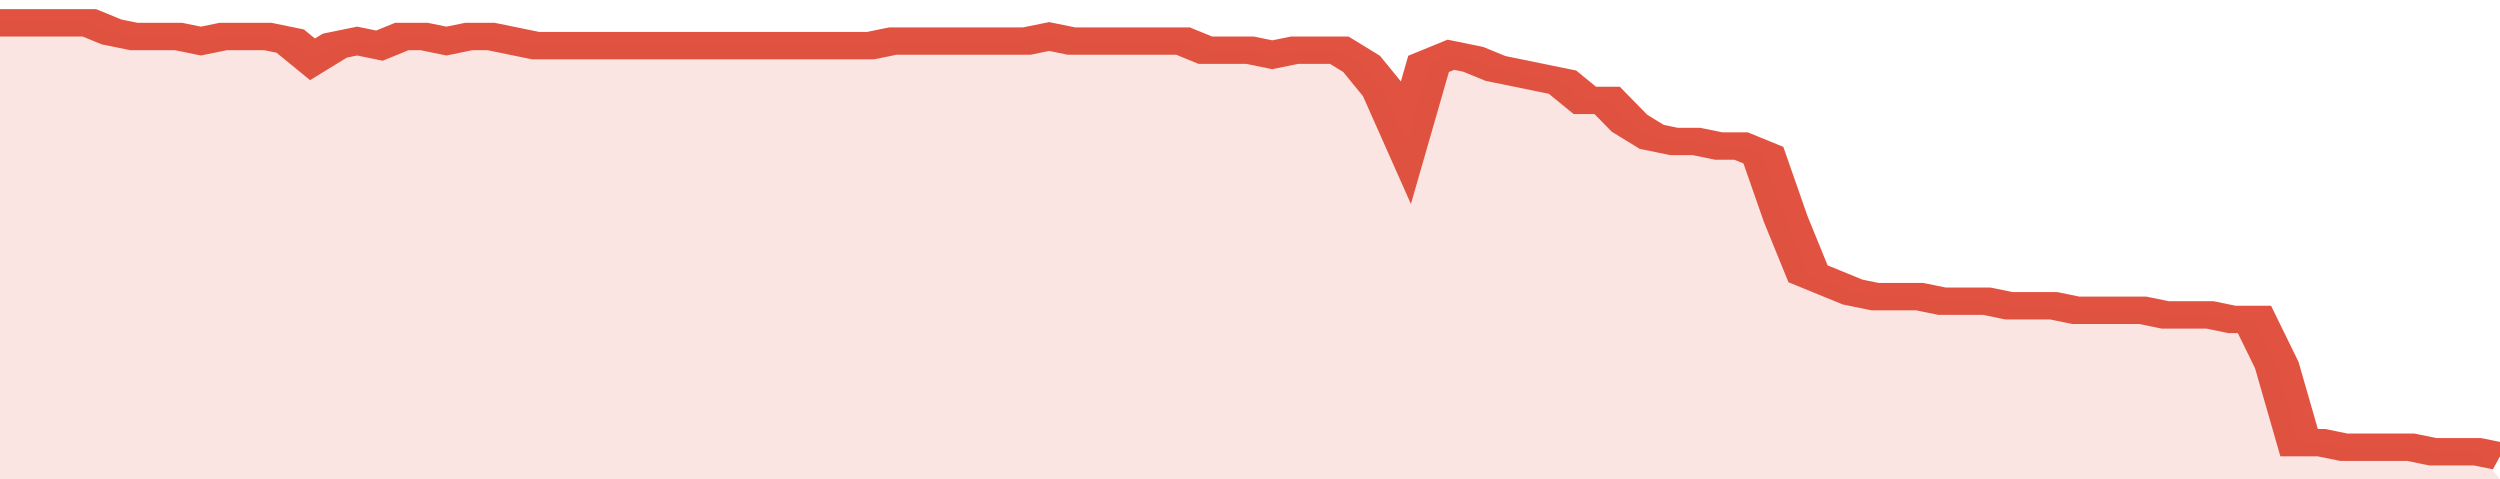<svg xmlns="http://www.w3.org/2000/svg" viewBox="0 0 336 105" width="120" height="23" preserveAspectRatio="none">
				 <polyline fill="none" stroke="#E15241" stroke-width="6" points="0, 5 3, 5 6, 5 9, 5 12, 5 15, 7 18, 8 21, 8 24, 8 27, 9 30, 8 33, 8 36, 8 39, 9 42, 13 45, 10 48, 9 51, 10 54, 8 57, 8 60, 9 63, 8 66, 8 69, 9 72, 10 75, 10 78, 10 81, 10 84, 10 87, 10 90, 10 93, 10 96, 10 99, 10 102, 10 105, 10 108, 10 111, 10 114, 10 117, 10 120, 9 123, 9 126, 9 129, 9 132, 9 135, 9 138, 9 141, 8 144, 9 147, 9 150, 9 153, 9 156, 9 159, 9 162, 11 165, 11 168, 11 171, 12 174, 11 177, 11 180, 11 183, 14 186, 20 189, 31 192, 14 195, 12 198, 13 201, 15 204, 16 207, 17 210, 18 213, 22 216, 22 219, 27 222, 30 225, 31 228, 31 231, 32 234, 32 237, 34 240, 48 243, 60 246, 62 249, 64 252, 65 255, 65 258, 65 261, 66 264, 66 267, 66 270, 67 273, 67 276, 67 279, 68 282, 68 285, 68 288, 68 291, 69 294, 69 297, 69 300, 70 303, 70 306, 80 309, 97 312, 97 315, 98 318, 98 321, 98 324, 98 327, 99 330, 99 333, 99 336, 100 "> </polyline>
				 <polygon fill="#E15241" opacity="0.15" points="0, 105 0, 5 3, 5 6, 5 9, 5 12, 5 15, 7 18, 8 21, 8 24, 8 27, 9 30, 8 33, 8 36, 8 39, 9 42, 13 45, 10 48, 9 51, 10 54, 8 57, 8 60, 9 63, 8 66, 8 69, 9 72, 10 75, 10 78, 10 81, 10 84, 10 87, 10 90, 10 93, 10 96, 10 99, 10 102, 10 105, 10 108, 10 111, 10 114, 10 117, 10 120, 9 123, 9 126, 9 129, 9 132, 9 135, 9 138, 9 141, 8 144, 9 147, 9 150, 9 153, 9 156, 9 159, 9 162, 11 165, 11 168, 11 171, 12 174, 11 177, 11 180, 11 183, 14 186, 20 189, 31 192, 14 195, 12 198, 13 201, 15 204, 16 207, 17 210, 18 213, 22 216, 22 219, 27 222, 30 225, 31 228, 31 231, 32 234, 32 237, 34 240, 48 243, 60 246, 62 249, 64 252, 65 255, 65 258, 65 261, 66 264, 66 267, 66 270, 67 273, 67 276, 67 279, 68 282, 68 285, 68 288, 68 291, 69 294, 69 297, 69 300, 70 303, 70 306, 80 309, 97 312, 97 315, 98 318, 98 321, 98 324, 98 327, 99 330, 99 333, 99 336, 105 "></polygon>
			</svg>